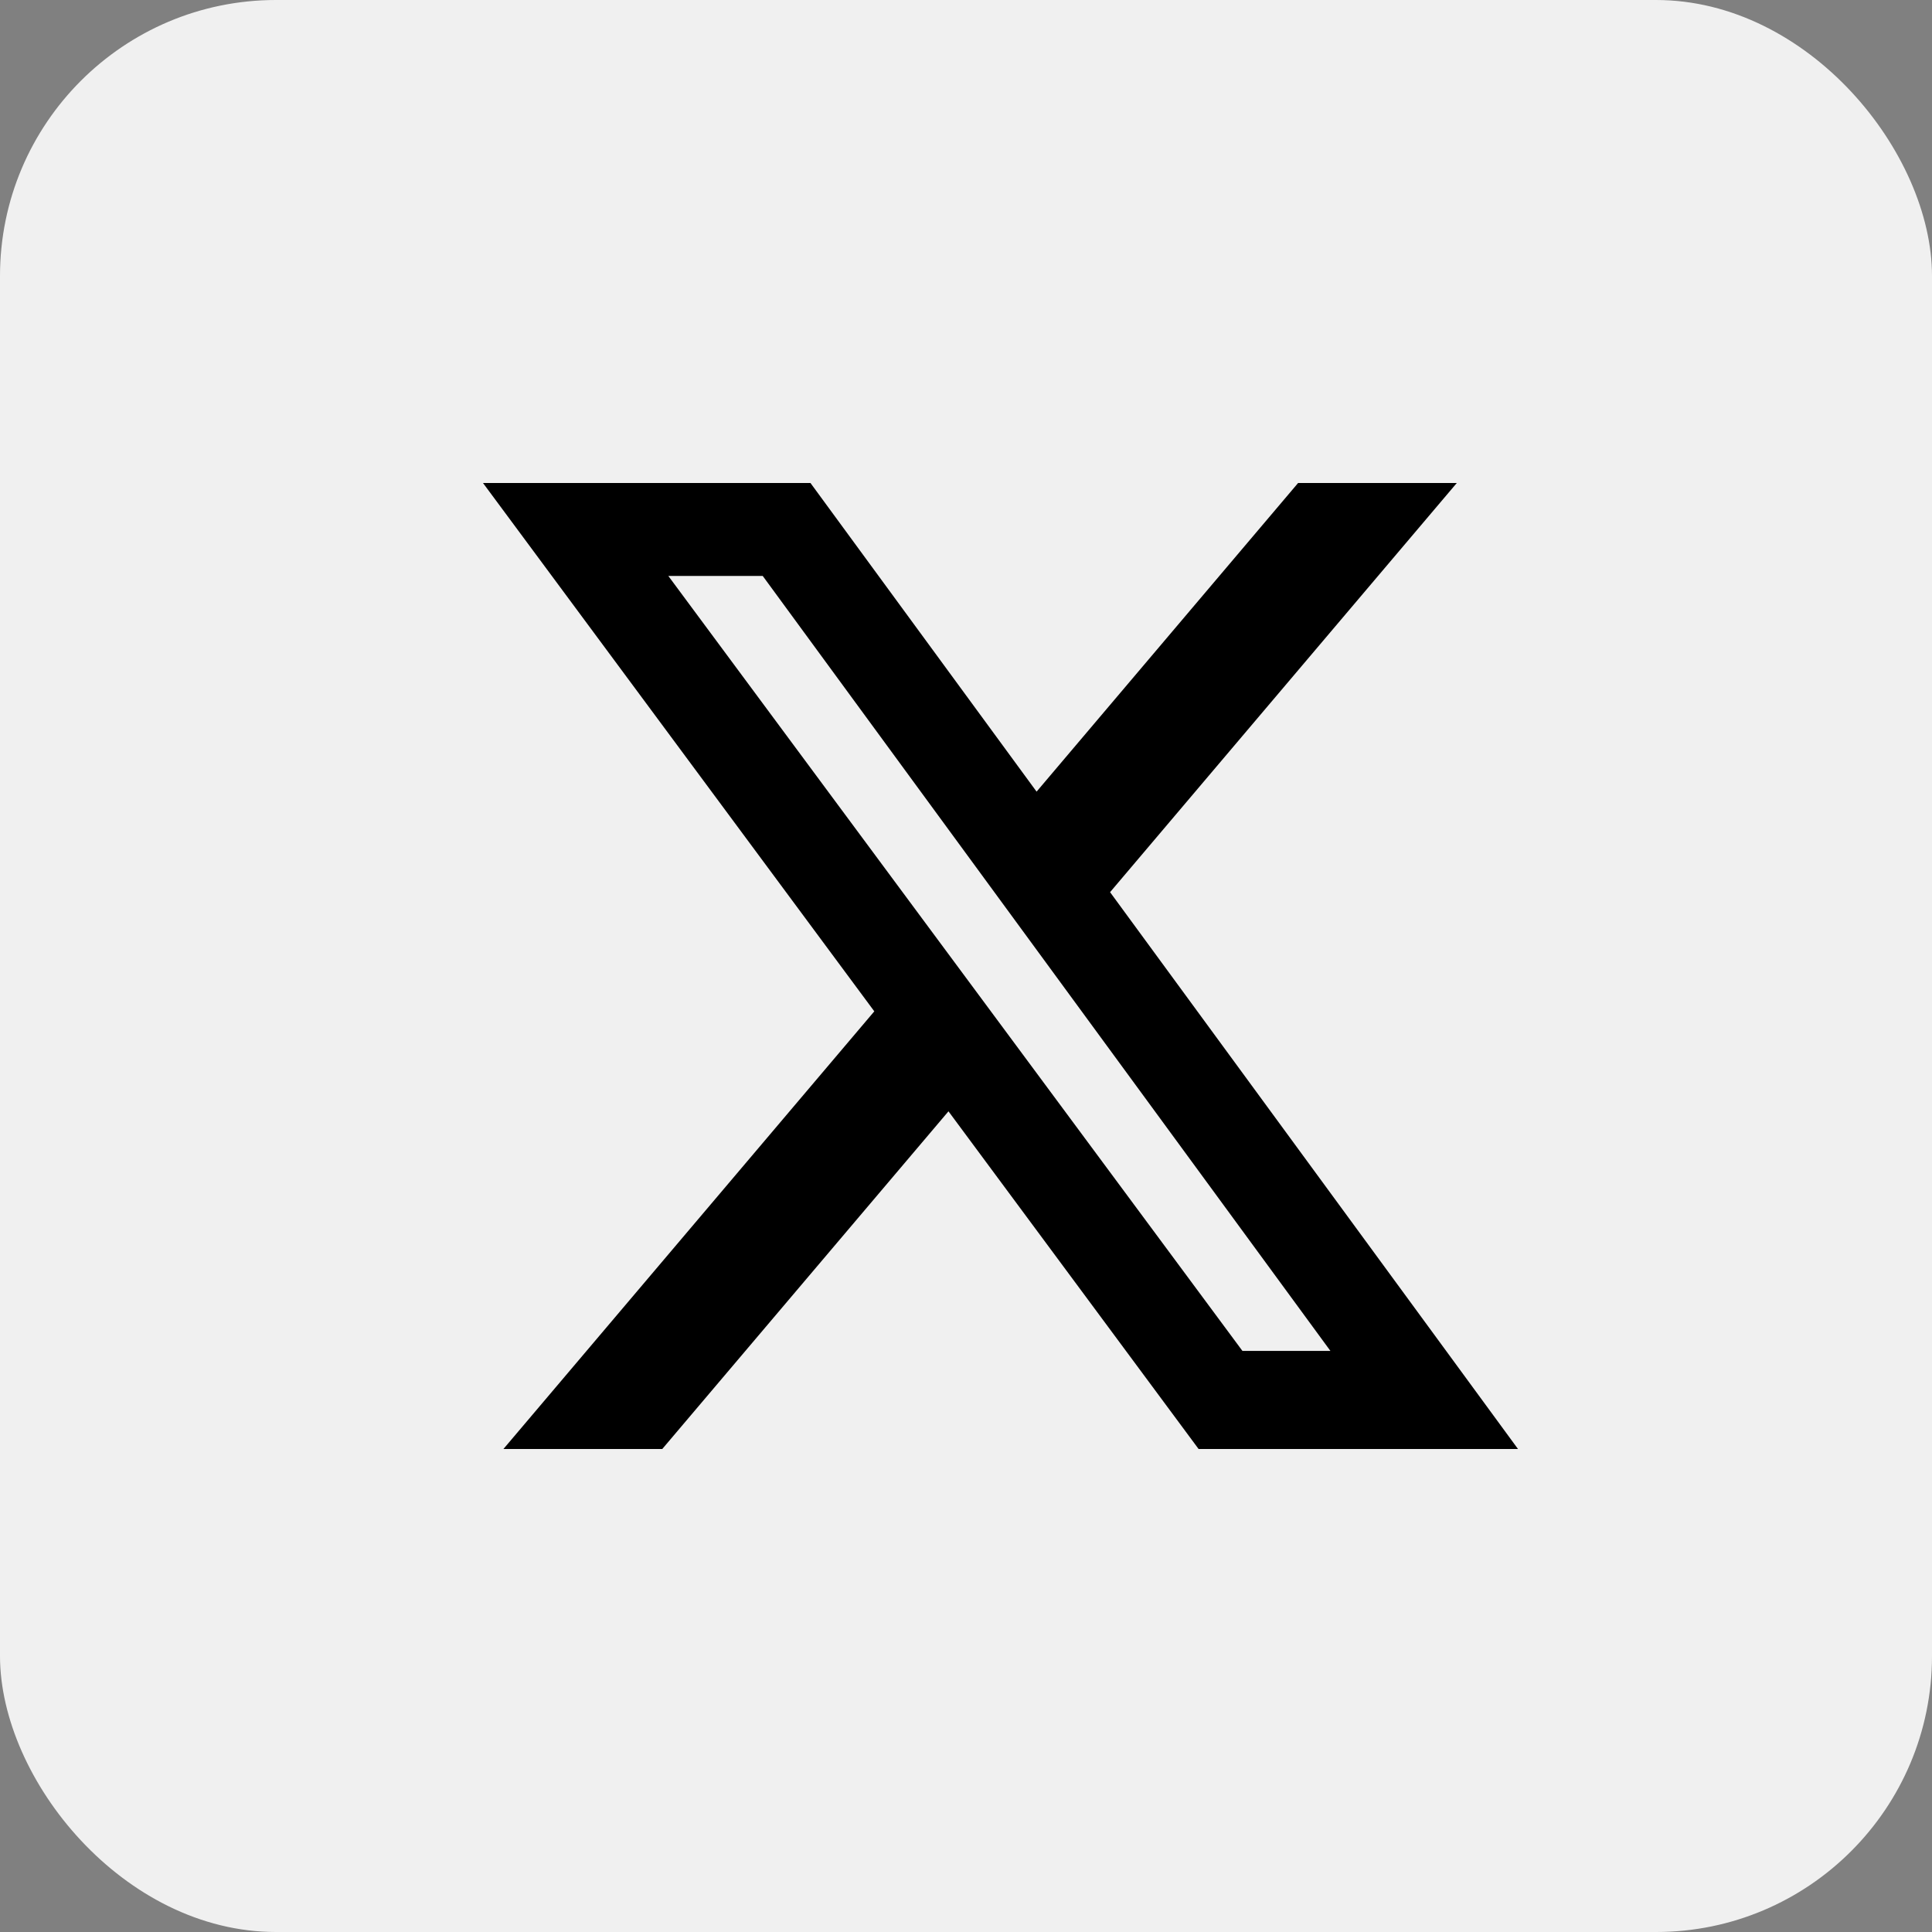 <svg width="28" height="28" viewBox="0 0 28 28" fill="none" xmlns="http://www.w3.org/2000/svg">
<rect x="0" y="0" width="28" height="28" fill="#808080" stroke="none"/>
<rect width="28" height="28" rx="4" fill="#F0F0F0"/>
<g clip-path="url(#clip0_1_4)">
<path d="M18.813 7H21.113L16.088 12.93L22 21H17.371L13.746 16.106L9.598 21H7.296L12.671 14.657L7 7H11.746L15.023 11.473L18.813 7ZM18.006 19.578H19.281L11.054 8.347H9.686L18.006 19.578Z" fill="black"/>
</g>
<defs>
<clipPath id="clip0_1_4">
<rect width="15" height="14" fill="white" transform="translate(7 7)"/>
</clipPath>
</defs>
</svg>
